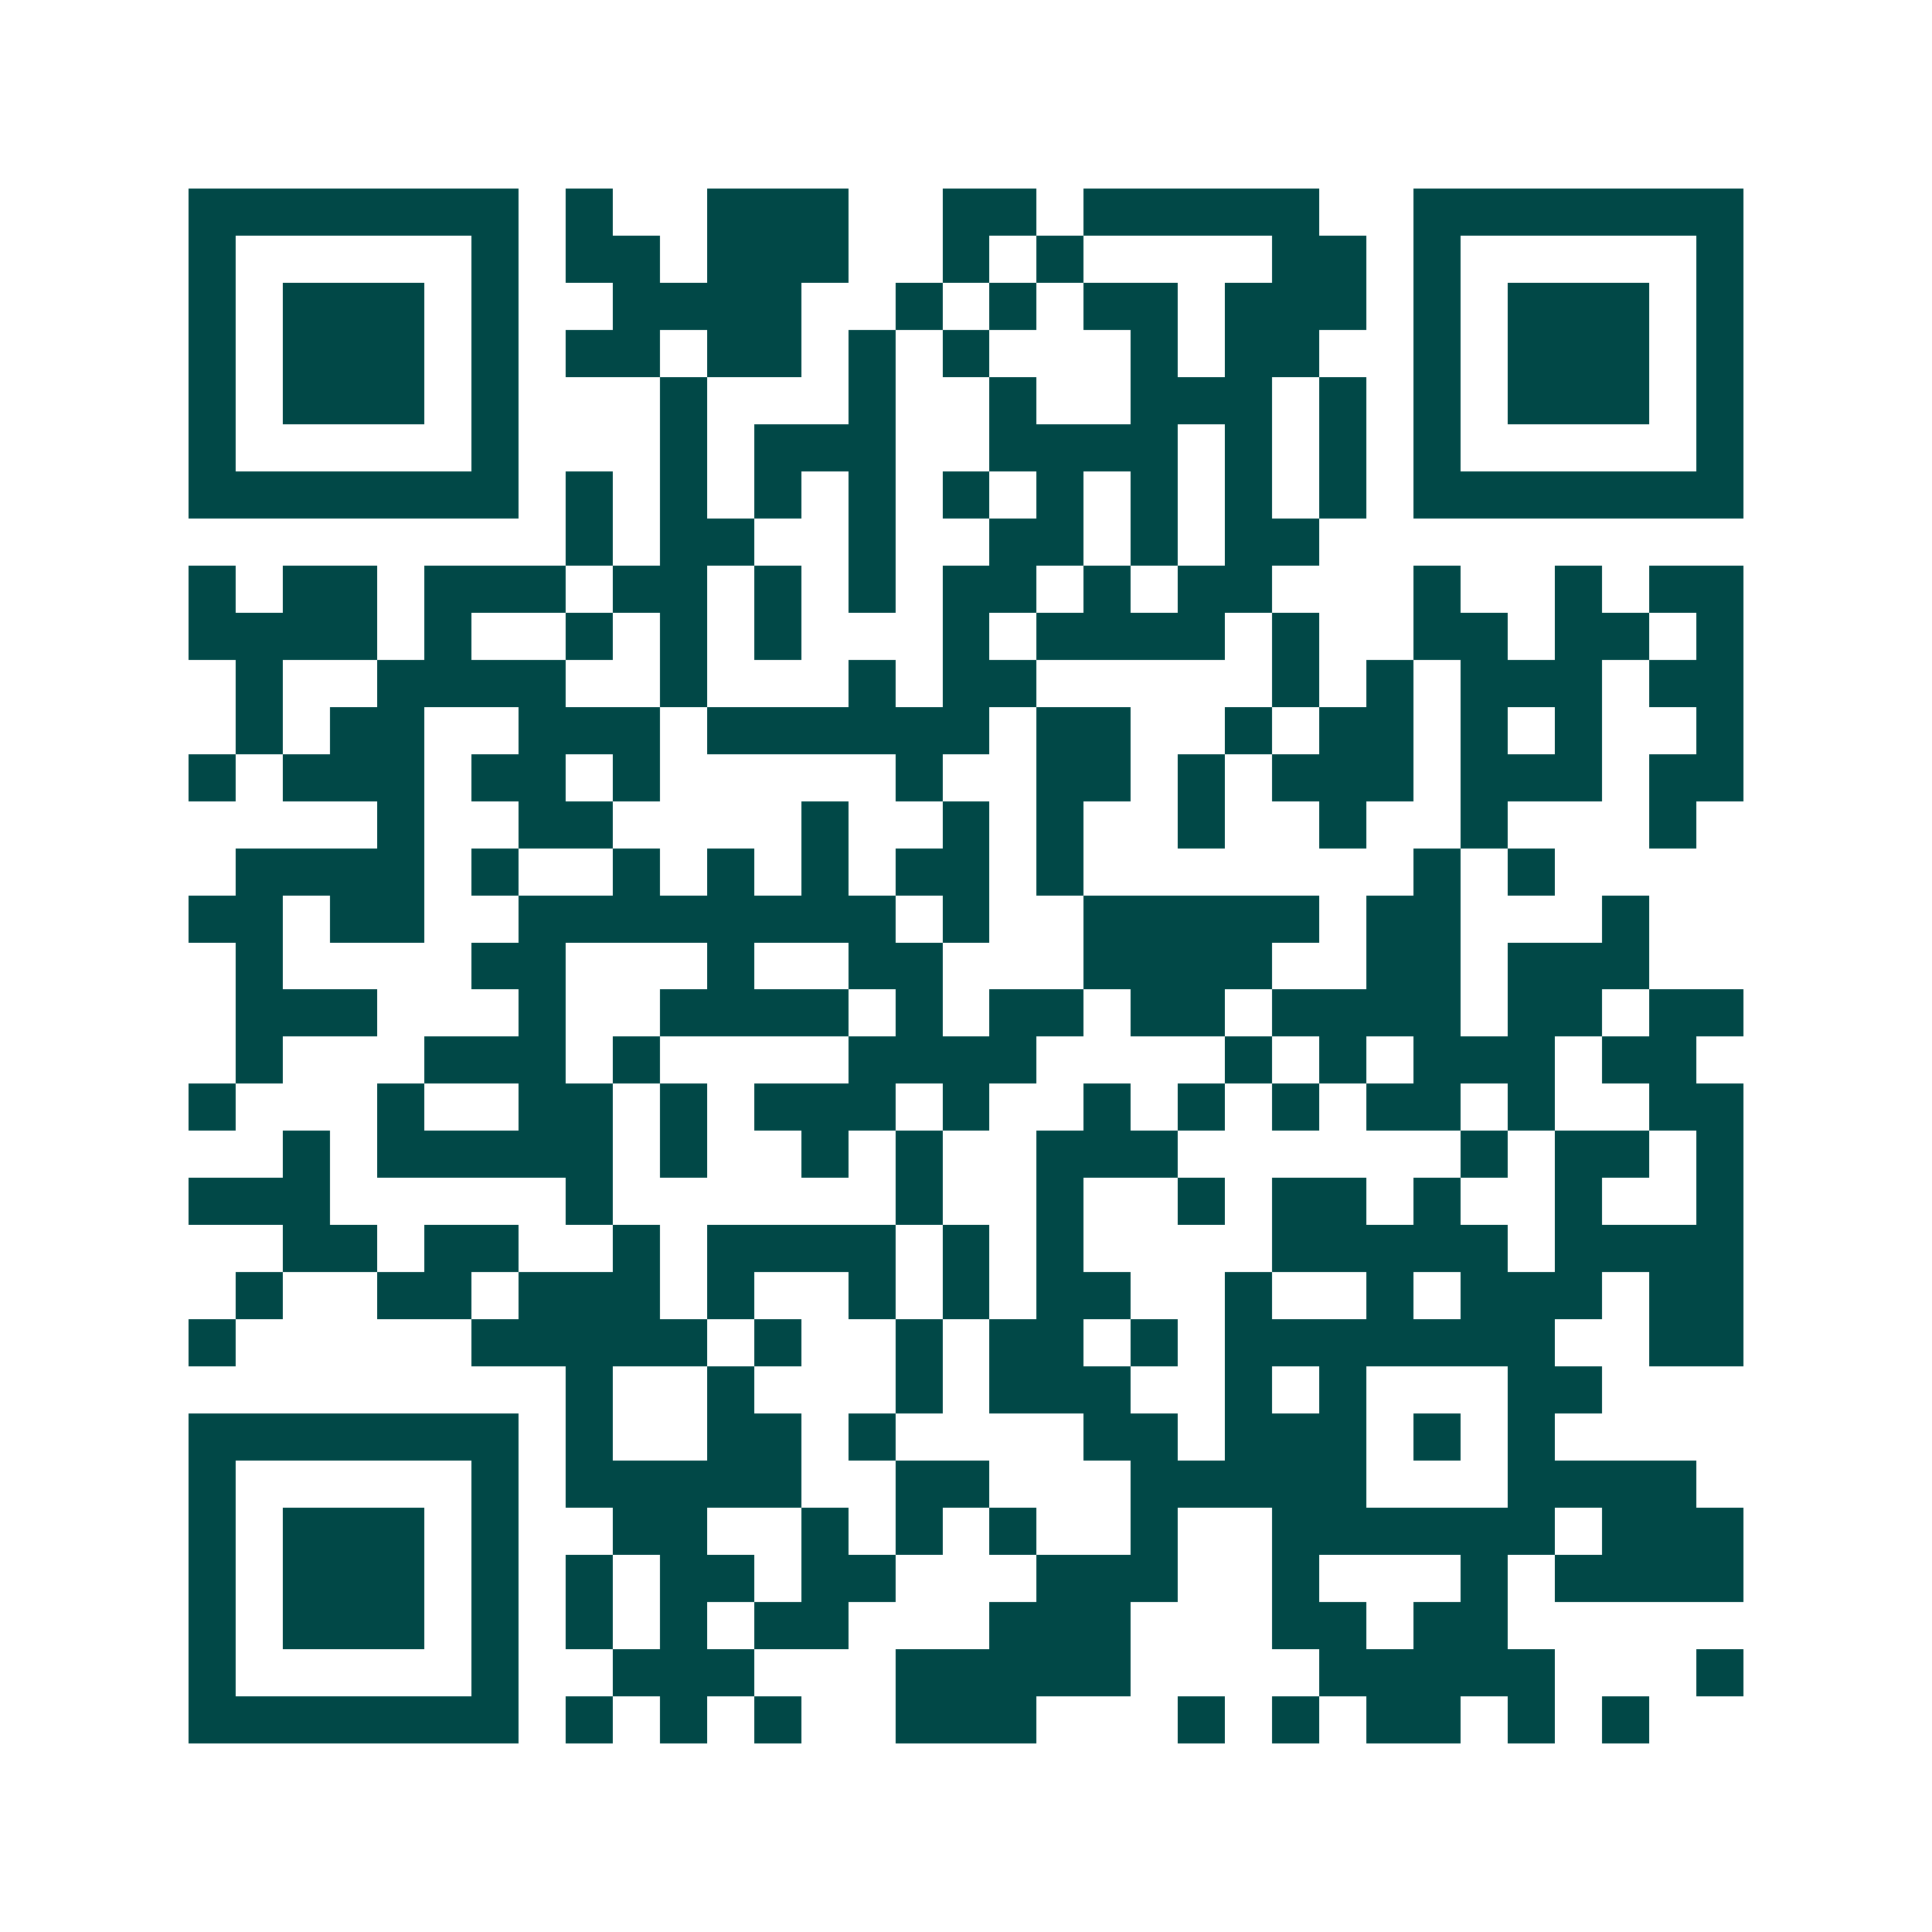 <svg xmlns="http://www.w3.org/2000/svg" width="200" height="200" viewBox="0 0 41 41" shape-rendering="crispEdges"><path fill="#ffffff" d="M0 0h41v41H0z"/><path stroke="#014847" d="M4 4.5h7m1 0h1m2 0h3m2 0h2m1 0h5m2 0h7M4 5.5h1m5 0h1m1 0h2m1 0h3m2 0h1m1 0h1m4 0h2m1 0h1m5 0h1M4 6.5h1m1 0h3m1 0h1m2 0h4m2 0h1m1 0h1m1 0h2m1 0h3m1 0h1m1 0h3m1 0h1M4 7.5h1m1 0h3m1 0h1m1 0h2m1 0h2m1 0h1m1 0h1m3 0h1m1 0h2m2 0h1m1 0h3m1 0h1M4 8.5h1m1 0h3m1 0h1m3 0h1m3 0h1m2 0h1m2 0h3m1 0h1m1 0h1m1 0h3m1 0h1M4 9.5h1m5 0h1m3 0h1m1 0h3m2 0h4m1 0h1m1 0h1m1 0h1m5 0h1M4 10.5h7m1 0h1m1 0h1m1 0h1m1 0h1m1 0h1m1 0h1m1 0h1m1 0h1m1 0h1m1 0h7M12 11.5h1m1 0h2m2 0h1m2 0h2m1 0h1m1 0h2M4 12.5h1m1 0h2m1 0h3m1 0h2m1 0h1m1 0h1m1 0h2m1 0h1m1 0h2m3 0h1m2 0h1m1 0h2M4 13.5h4m1 0h1m2 0h1m1 0h1m1 0h1m3 0h1m1 0h4m1 0h1m2 0h2m1 0h2m1 0h1M5 14.5h1m2 0h4m2 0h1m3 0h1m1 0h2m5 0h1m1 0h1m1 0h3m1 0h2M5 15.5h1m1 0h2m2 0h3m1 0h6m1 0h2m2 0h1m1 0h2m1 0h1m1 0h1m2 0h1M4 16.5h1m1 0h3m1 0h2m1 0h1m5 0h1m2 0h2m1 0h1m1 0h3m1 0h3m1 0h2M8 17.5h1m2 0h2m4 0h1m2 0h1m1 0h1m2 0h1m2 0h1m2 0h1m3 0h1M5 18.5h4m1 0h1m2 0h1m1 0h1m1 0h1m1 0h2m1 0h1m7 0h1m1 0h1M4 19.5h2m1 0h2m2 0h8m1 0h1m2 0h5m1 0h2m3 0h1M5 20.5h1m4 0h2m3 0h1m2 0h2m3 0h4m2 0h2m1 0h3M5 21.5h3m3 0h1m2 0h4m1 0h1m1 0h2m1 0h2m1 0h4m1 0h2m1 0h2M5 22.5h1m3 0h3m1 0h1m4 0h4m4 0h1m1 0h1m1 0h3m1 0h2M4 23.5h1m3 0h1m2 0h2m1 0h1m1 0h3m1 0h1m2 0h1m1 0h1m1 0h1m1 0h2m1 0h1m2 0h2M6 24.5h1m1 0h5m1 0h1m2 0h1m1 0h1m2 0h3m6 0h1m1 0h2m1 0h1M4 25.5h3m5 0h1m6 0h1m2 0h1m2 0h1m1 0h2m1 0h1m2 0h1m2 0h1M6 26.5h2m1 0h2m2 0h1m1 0h4m1 0h1m1 0h1m4 0h5m1 0h4M5 27.5h1m2 0h2m1 0h3m1 0h1m2 0h1m1 0h1m1 0h2m2 0h1m2 0h1m1 0h3m1 0h2M4 28.5h1m5 0h5m1 0h1m2 0h1m1 0h2m1 0h1m1 0h7m2 0h2M12 29.5h1m2 0h1m3 0h1m1 0h3m2 0h1m1 0h1m3 0h2M4 30.5h7m1 0h1m2 0h2m1 0h1m4 0h2m1 0h3m1 0h1m1 0h1M4 31.5h1m5 0h1m1 0h5m2 0h2m3 0h5m3 0h4M4 32.5h1m1 0h3m1 0h1m2 0h2m2 0h1m1 0h1m1 0h1m2 0h1m2 0h6m1 0h3M4 33.5h1m1 0h3m1 0h1m1 0h1m1 0h2m1 0h2m3 0h3m2 0h1m3 0h1m1 0h4M4 34.5h1m1 0h3m1 0h1m1 0h1m1 0h1m1 0h2m3 0h3m3 0h2m1 0h2M4 35.5h1m5 0h1m2 0h3m3 0h5m4 0h5m3 0h1M4 36.5h7m1 0h1m1 0h1m1 0h1m2 0h3m3 0h1m1 0h1m1 0h2m1 0h1m1 0h1"/></svg>
